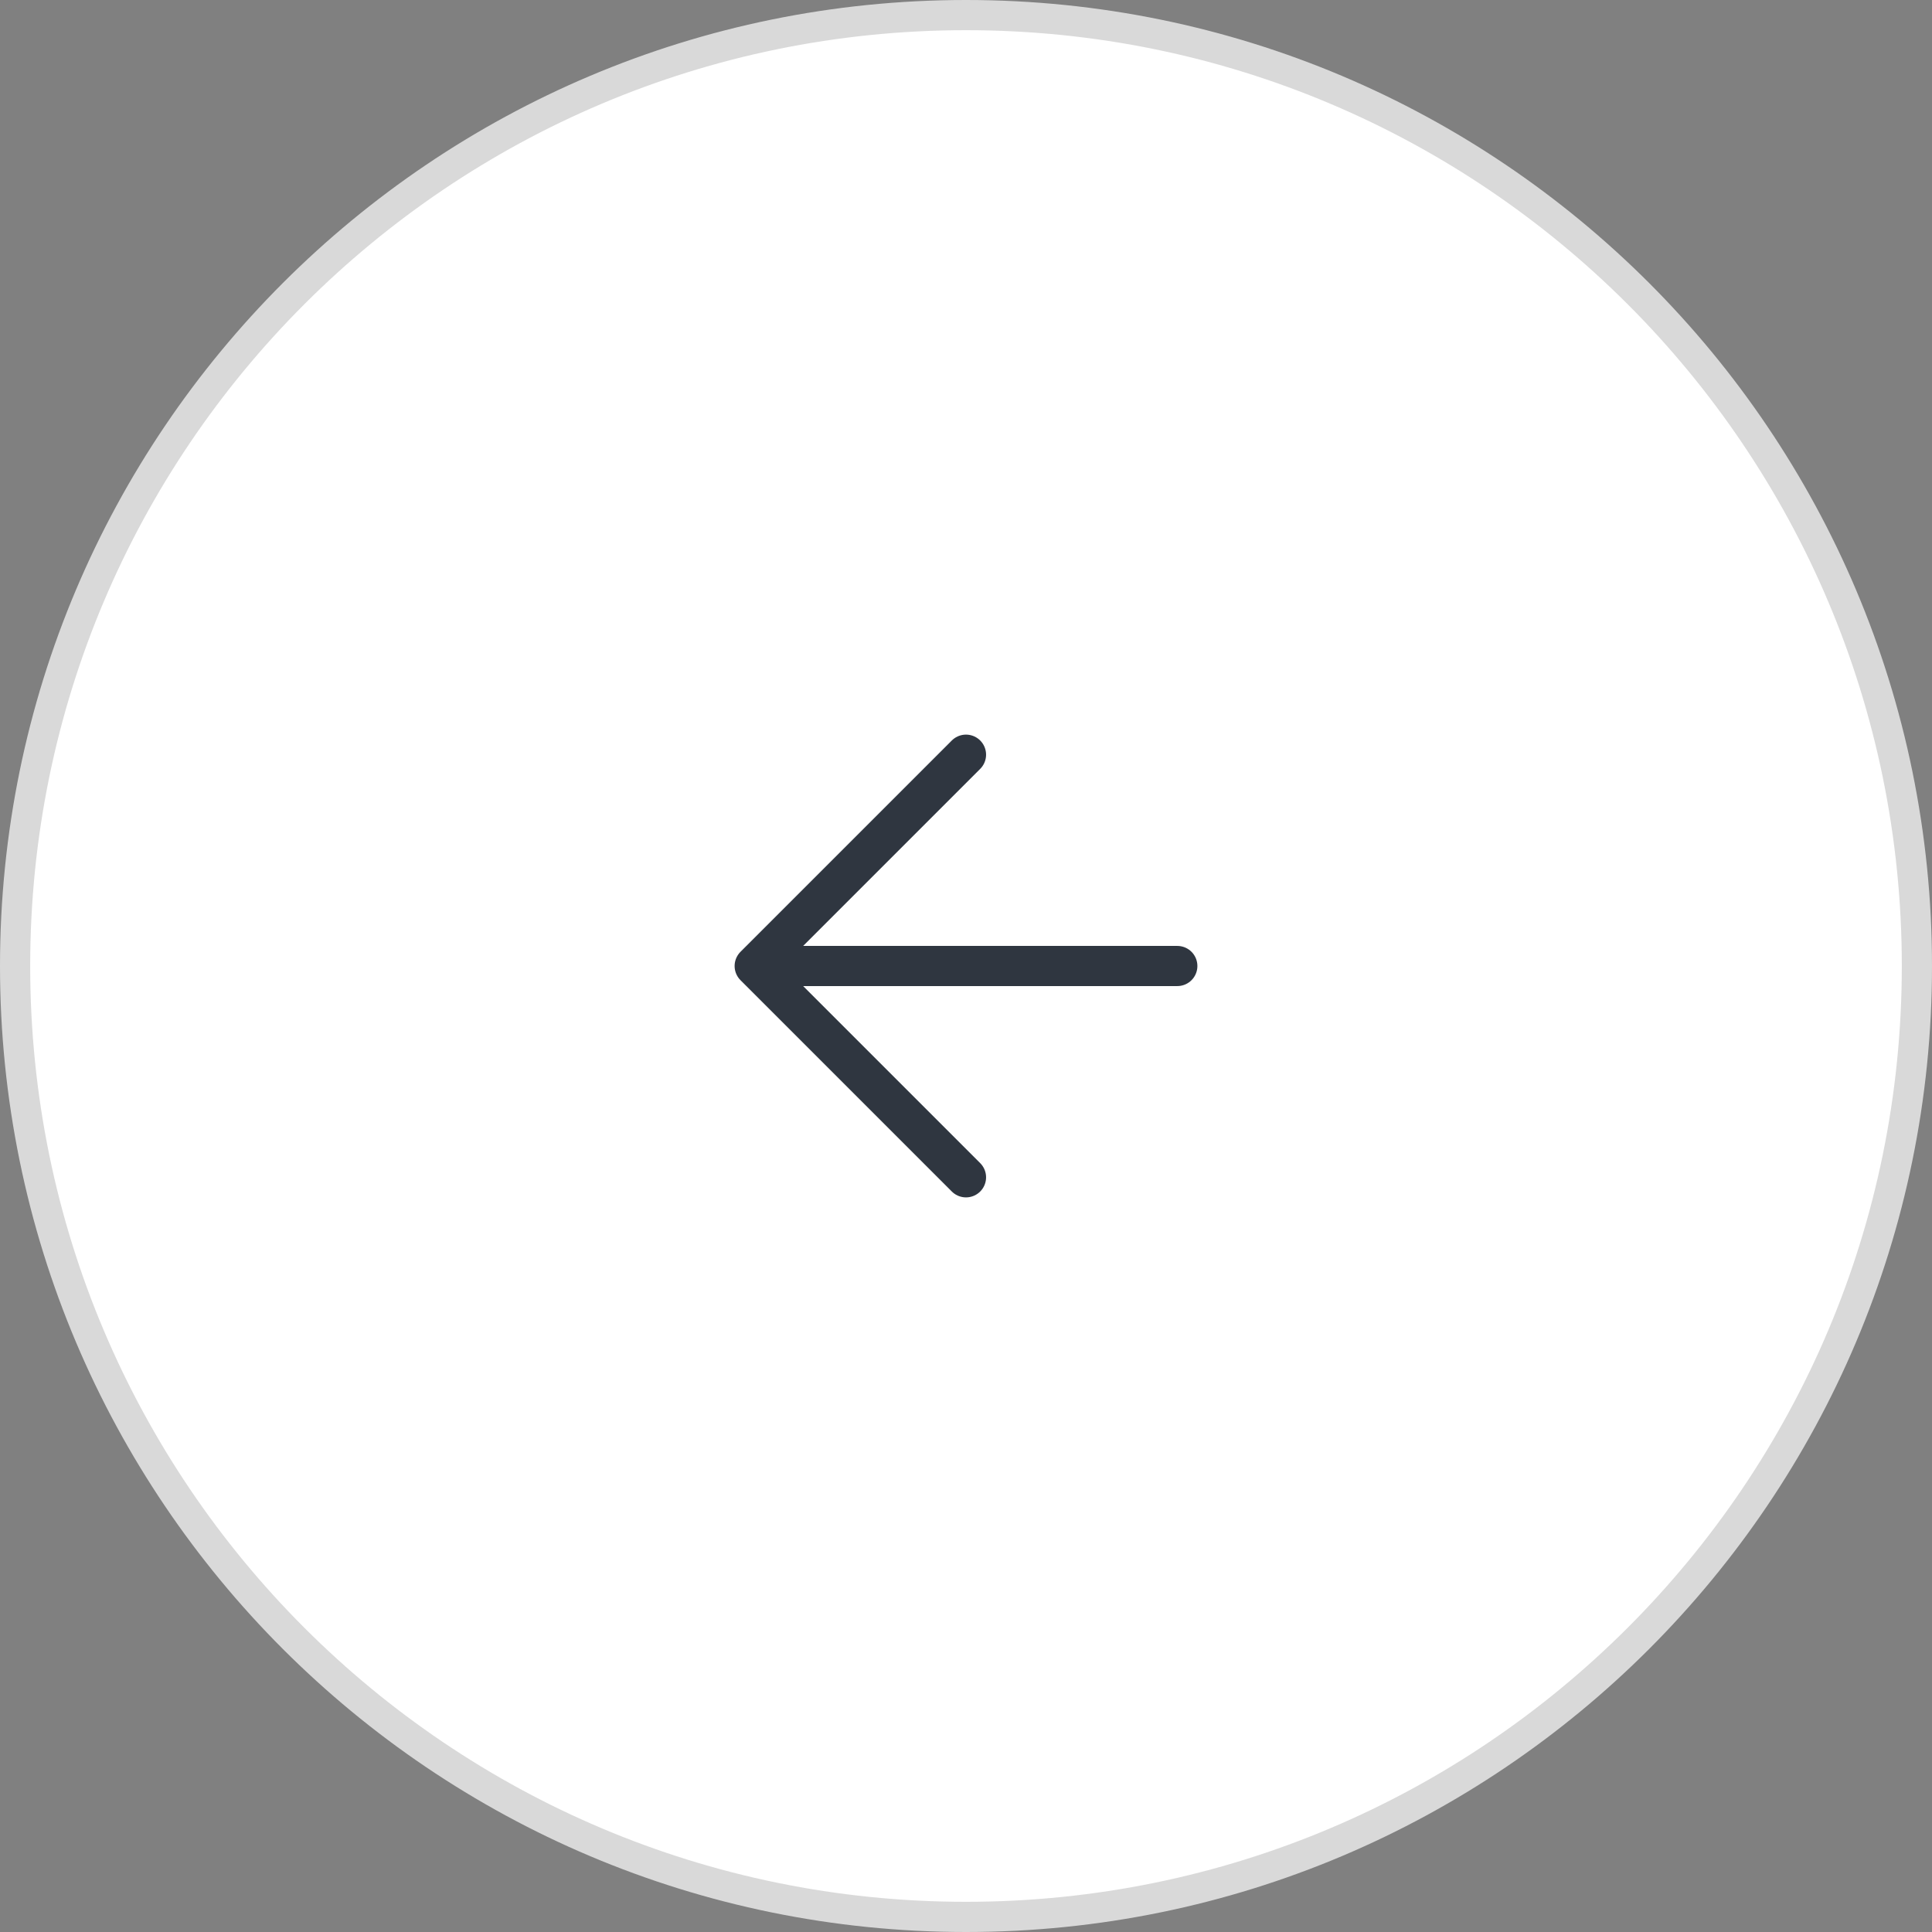 <svg xmlns="http://www.w3.org/2000/svg" width="64" height="64" fill="none"><rect width="100%" height="100%" fill="#808080" stroke="none"/><path fill="#fff" d="M32 .5C49.397.5 63.5 14.603 63.5 32S49.397 63.5 32 63.5.5 49.397.5 32 14.603.5 32 .5Z"/><path stroke="#D9D9D9" d="M32 .5C49.397.5 63.5 14.603 63.5 32S49.397 63.5 32 63.5.5 49.397.5 32 14.603.5 32 .5Z"/><path stroke="#2F3640" stroke-linecap="round" stroke-linejoin="round" stroke-width="1.33" d="m32 39-7-7m0 0 7-7m-7 7h14"/></svg>